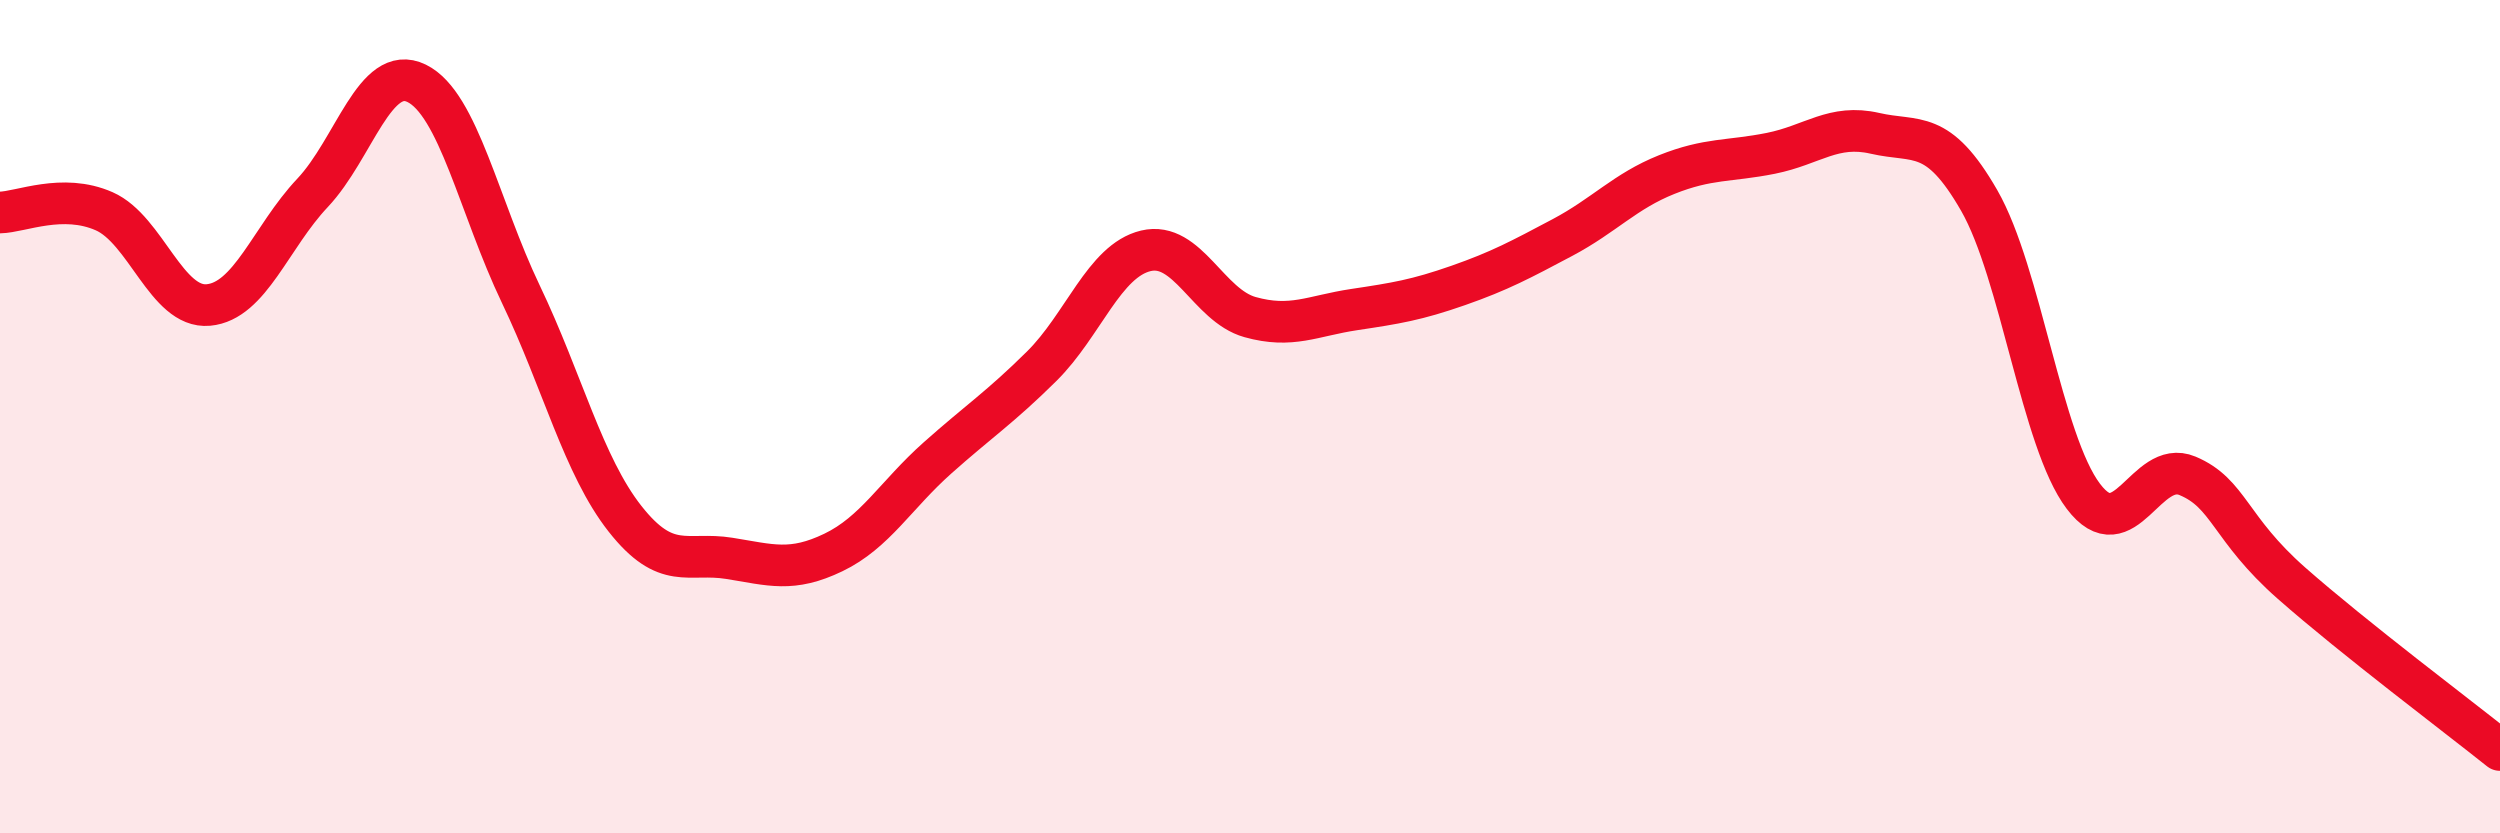 
    <svg width="60" height="20" viewBox="0 0 60 20" xmlns="http://www.w3.org/2000/svg">
      <path
        d="M 0,5.1 C 0.5,5.09 1.5,4.63 2.5,5.07 C 3.5,5.51 4,7.41 5,7.32 C 6,7.23 6.5,5.69 7.5,4.63 C 8.5,3.57 9,1.51 10,2 C 11,2.49 11.5,4.97 12.5,7.06 C 13.5,9.15 14,11.18 15,12.45 C 16,13.72 16.5,13.24 17.5,13.4 C 18.5,13.56 19,13.74 20,13.26 C 21,12.78 21.5,11.88 22.5,10.99 C 23.5,10.1 24,9.78 25,8.79 C 26,7.8 26.5,6.26 27.5,6.02 C 28.5,5.78 29,7.33 30,7.61 C 31,7.89 31.5,7.58 32.5,7.43 C 33.5,7.28 34,7.2 35,6.85 C 36,6.5 36.5,6.23 37.5,5.7 C 38.5,5.17 39,4.59 40,4.19 C 41,3.79 41.5,3.88 42.5,3.68 C 43.5,3.48 44,2.97 45,3.2 C 46,3.43 46.5,3.07 47.5,4.81 C 48.5,6.55 49,10.59 50,11.91 C 51,13.23 51.5,11 52.5,11.42 C 53.5,11.84 53.5,12.68 55,14 C 56.5,15.32 59,17.2 60,18L60 20L0 20Z"
        fill="#EB0A25"
        opacity="0.1"
        stroke-linecap="round"
        stroke-linejoin="round"
      />
      <path
        d="M 0,5.1 C 0.5,5.09 1.5,4.63 2.5,5.07 C 3.5,5.51 4,7.41 5,7.32 C 6,7.23 6.5,5.69 7.5,4.63 C 8.5,3.57 9,1.51 10,2 C 11,2.49 11.5,4.97 12.5,7.06 C 13.5,9.15 14,11.18 15,12.45 C 16,13.72 16.5,13.24 17.5,13.4 C 18.5,13.56 19,13.74 20,13.26 C 21,12.78 21.5,11.88 22.5,10.99 C 23.5,10.1 24,9.78 25,8.79 C 26,7.8 26.5,6.26 27.5,6.02 C 28.5,5.78 29,7.33 30,7.61 C 31,7.89 31.5,7.58 32.5,7.43 C 33.5,7.28 34,7.2 35,6.85 C 36,6.5 36.5,6.23 37.5,5.7 C 38.5,5.17 39,4.59 40,4.19 C 41,3.79 41.5,3.88 42.5,3.68 C 43.5,3.48 44,2.97 45,3.2 C 46,3.43 46.5,3.07 47.5,4.81 C 48.5,6.55 49,10.59 50,11.91 C 51,13.23 51.5,11 52.5,11.42 C 53.5,11.84 53.5,12.68 55,14 C 56.5,15.32 59,17.2 60,18"
        stroke="#EB0A25"
        stroke-width="1"
        fill="none"
        stroke-linecap="round"
        stroke-linejoin="round"
      />
    </svg>
  